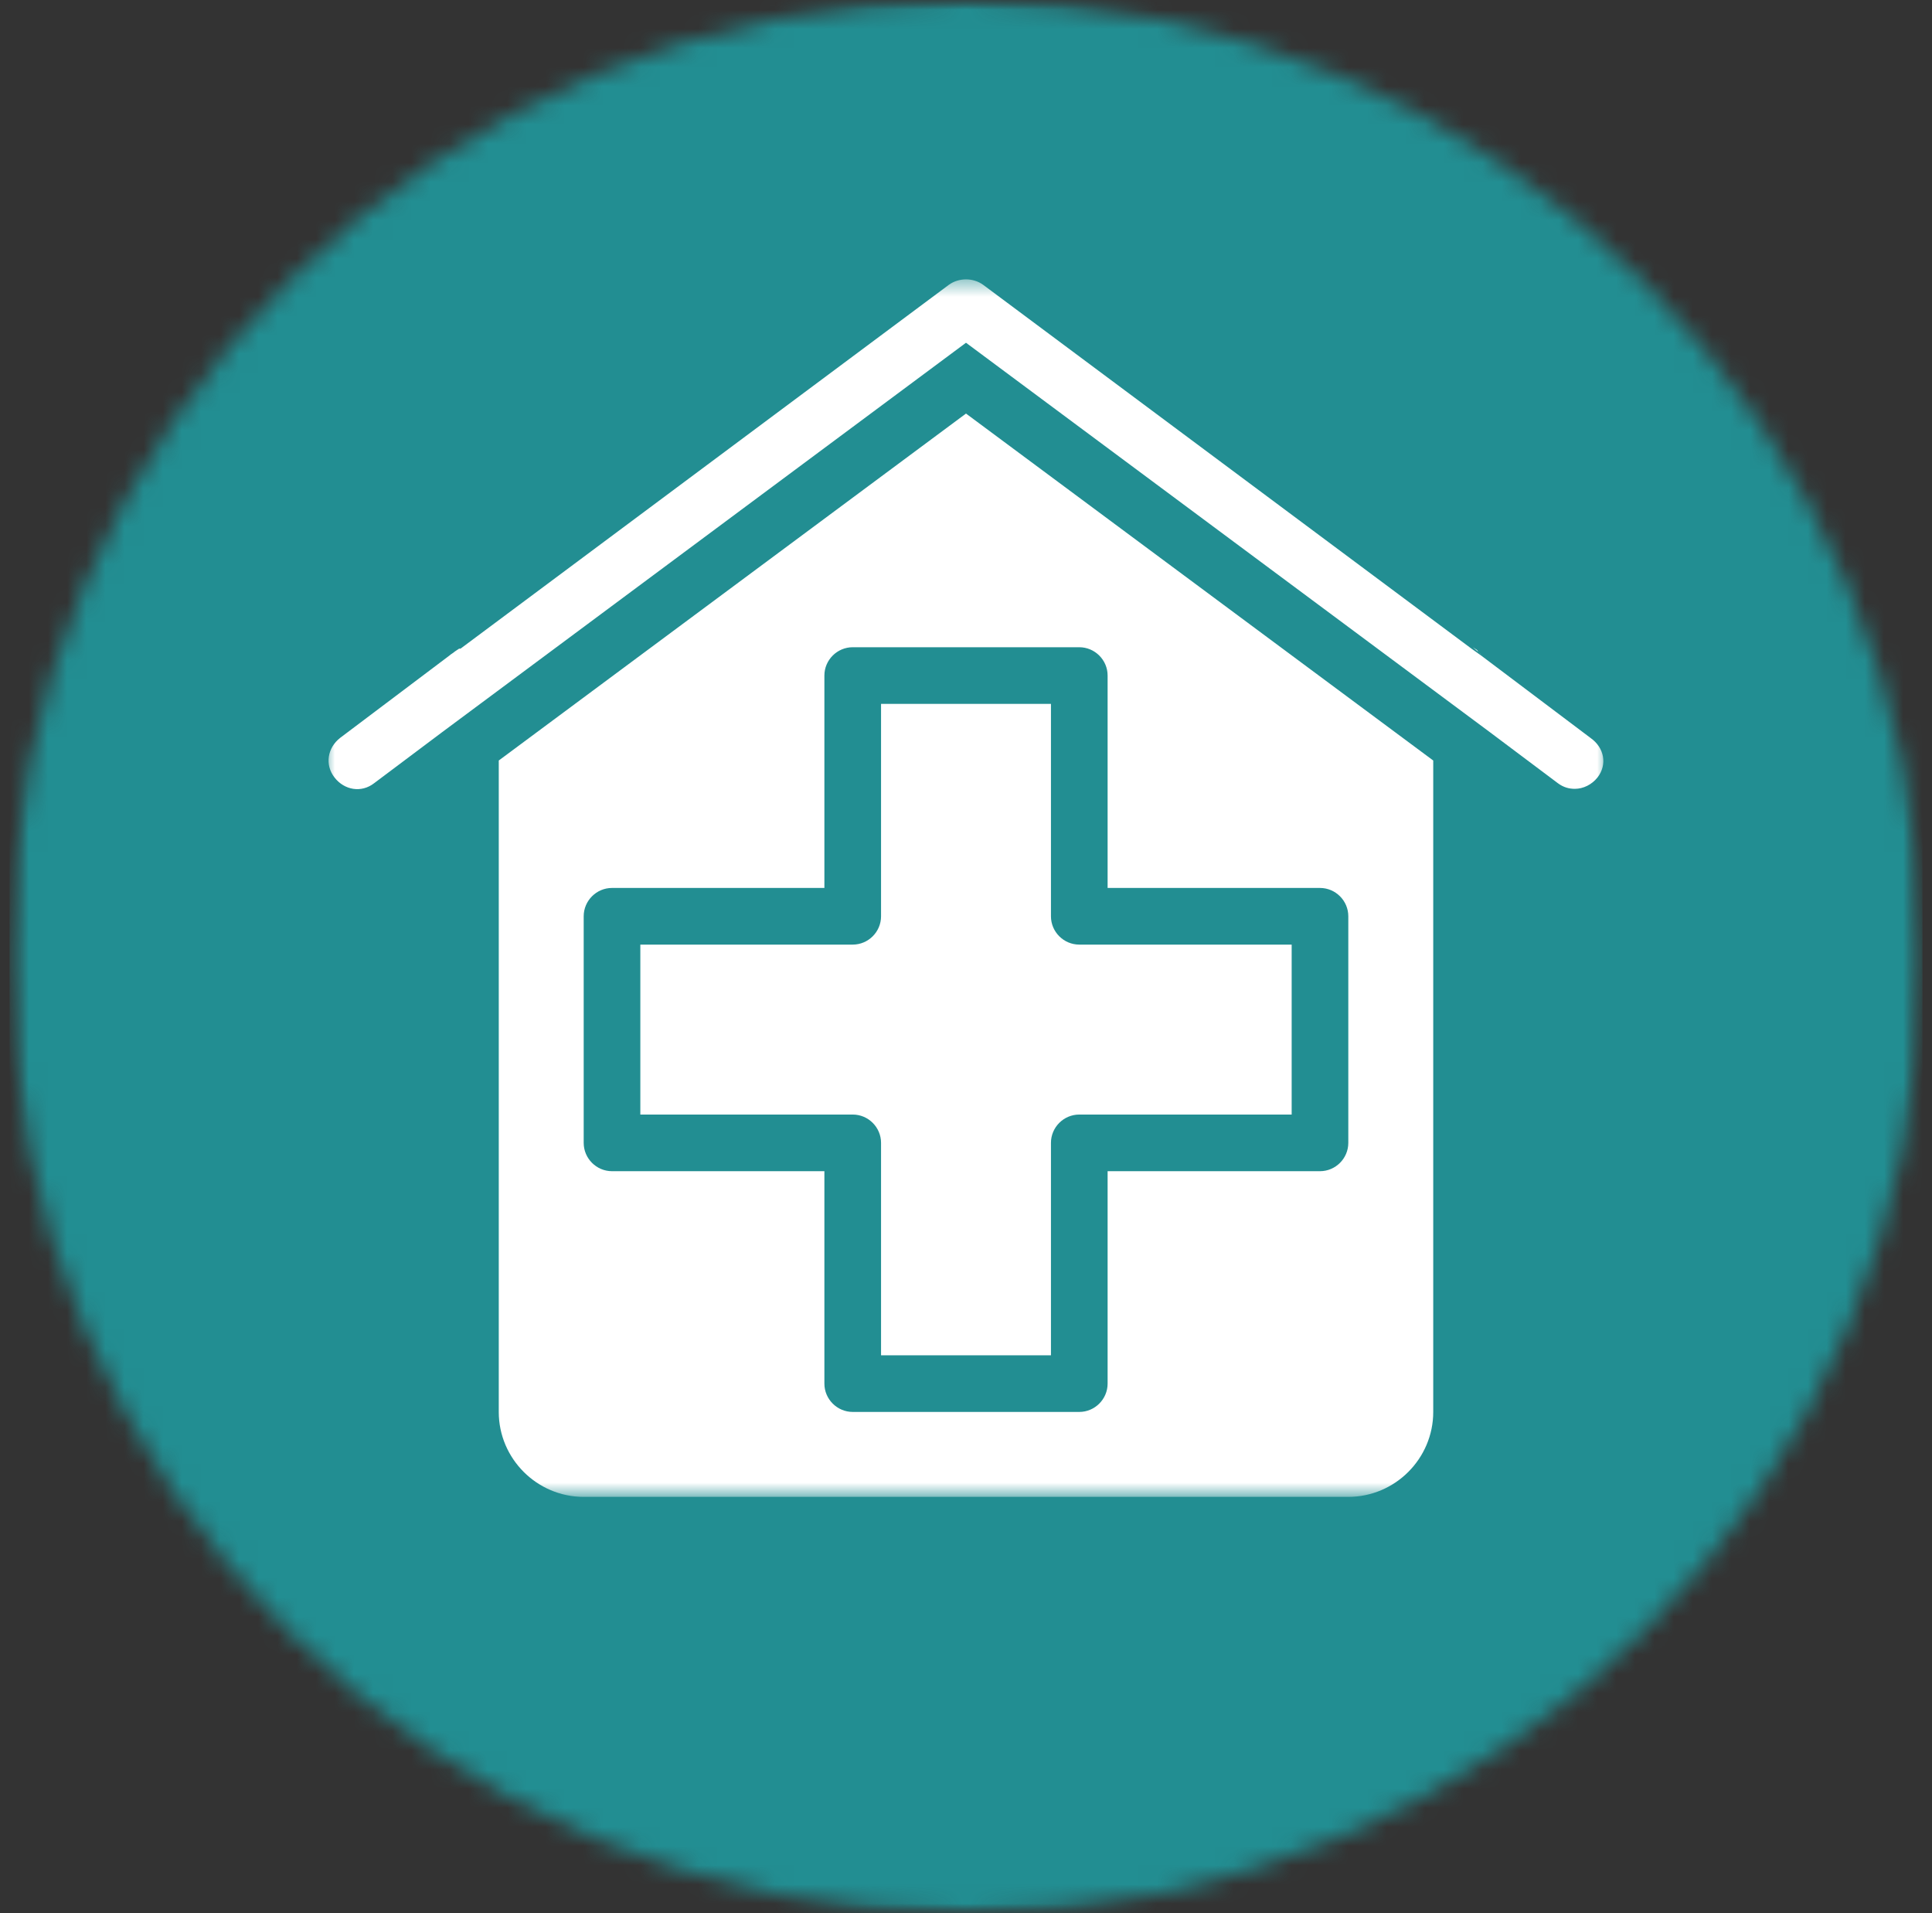 <svg xmlns="http://www.w3.org/2000/svg" width="101" height="100" viewBox="0 0 101 100" fill="none"><rect x="0" y="0" width="101" height="100" fill="#333333" stroke="none"/><mask id="mask0_98_1309" style="mask-type:luminance" maskUnits="userSpaceOnUse" x="0" y="0" width="101" height="100"><path d="M0.5 0H100.5V100H0.5V0Z" fill="white"></path></mask><g mask="url(#mask0_98_1309)"><mask id="mask1_98_1309" style="mask-type:luminance" maskUnits="userSpaceOnUse" x="0" y="0" width="101" height="100"><path d="M50.5 0C22.885 0 0.5 22.385 0.5 50C0.5 77.615 22.885 100 50.5 100C78.115 100 100.5 77.615 100.5 50C100.5 22.385 78.115 0 50.5 0Z" fill="white"></path></mask><g mask="url(#mask1_98_1309)"><path d="M0.5 0H100.5V100H0.5V0Z" fill="#228E92"></path></g></g><mask id="mask2_98_1309" style="mask-type:luminance" maskUnits="userSpaceOnUse" x="17" y="14" width="67" height="65"><path d="M17.005 14.51H83.995V78.24H17.005V14.51Z" fill="white"></path></mask><g mask="url(#mask2_98_1309)"><path d="M26.074 39.751V73.8C26.074 76.242 28.073 78.24 30.514 78.24H70.486C72.927 78.24 74.926 76.242 74.926 73.8V39.751L50.5 21.616L26.074 39.751ZM57.903 35.309V46.412H69.005C69.819 46.412 70.486 47.079 70.486 47.892V59.737C70.486 60.55 69.819 61.217 69.005 61.217H57.903V72.32C57.903 73.133 57.235 73.8 56.422 73.8H44.578C43.765 73.8 43.097 73.133 43.097 72.32V61.217H31.994C31.181 61.217 30.514 60.55 30.514 59.737V47.892C30.514 47.079 31.181 46.412 31.994 46.412H43.097V35.309C43.097 34.496 43.765 33.83 44.578 33.83H56.422C57.235 33.83 57.903 34.496 57.903 35.309ZM77.516 34.273L76.998 33.83L77.221 33.978C77.295 34.125 77.442 34.199 77.516 34.273ZM44.578 49.373C45.393 49.373 46.059 48.707 46.059 47.892V36.79H54.941V47.892C54.941 48.707 55.607 49.373 56.422 49.373H67.525V58.256H56.422C55.607 58.256 54.941 58.922 54.941 59.737V70.84H46.059V59.737C46.059 58.922 45.393 58.256 44.578 58.256H33.475V49.373H44.578ZM83.512 40.639C83.217 41.01 82.772 41.231 82.328 41.231C82.031 41.231 81.736 41.157 81.44 40.936L77.887 38.27L50.5 17.915L23.113 38.27L19.56 40.936C18.895 41.454 18.006 41.305 17.488 40.639C16.97 39.974 17.117 39.085 17.783 38.567L23.484 34.273C23.558 34.199 23.705 34.125 23.779 34.052L24.002 33.904H24.076L49.611 14.881C50.129 14.51 50.87 14.51 51.389 14.881L76.924 33.904L77.442 34.273L83.143 38.567C83.882 39.085 84.03 39.974 83.512 40.639Z" fill="white"></path></g></svg>
